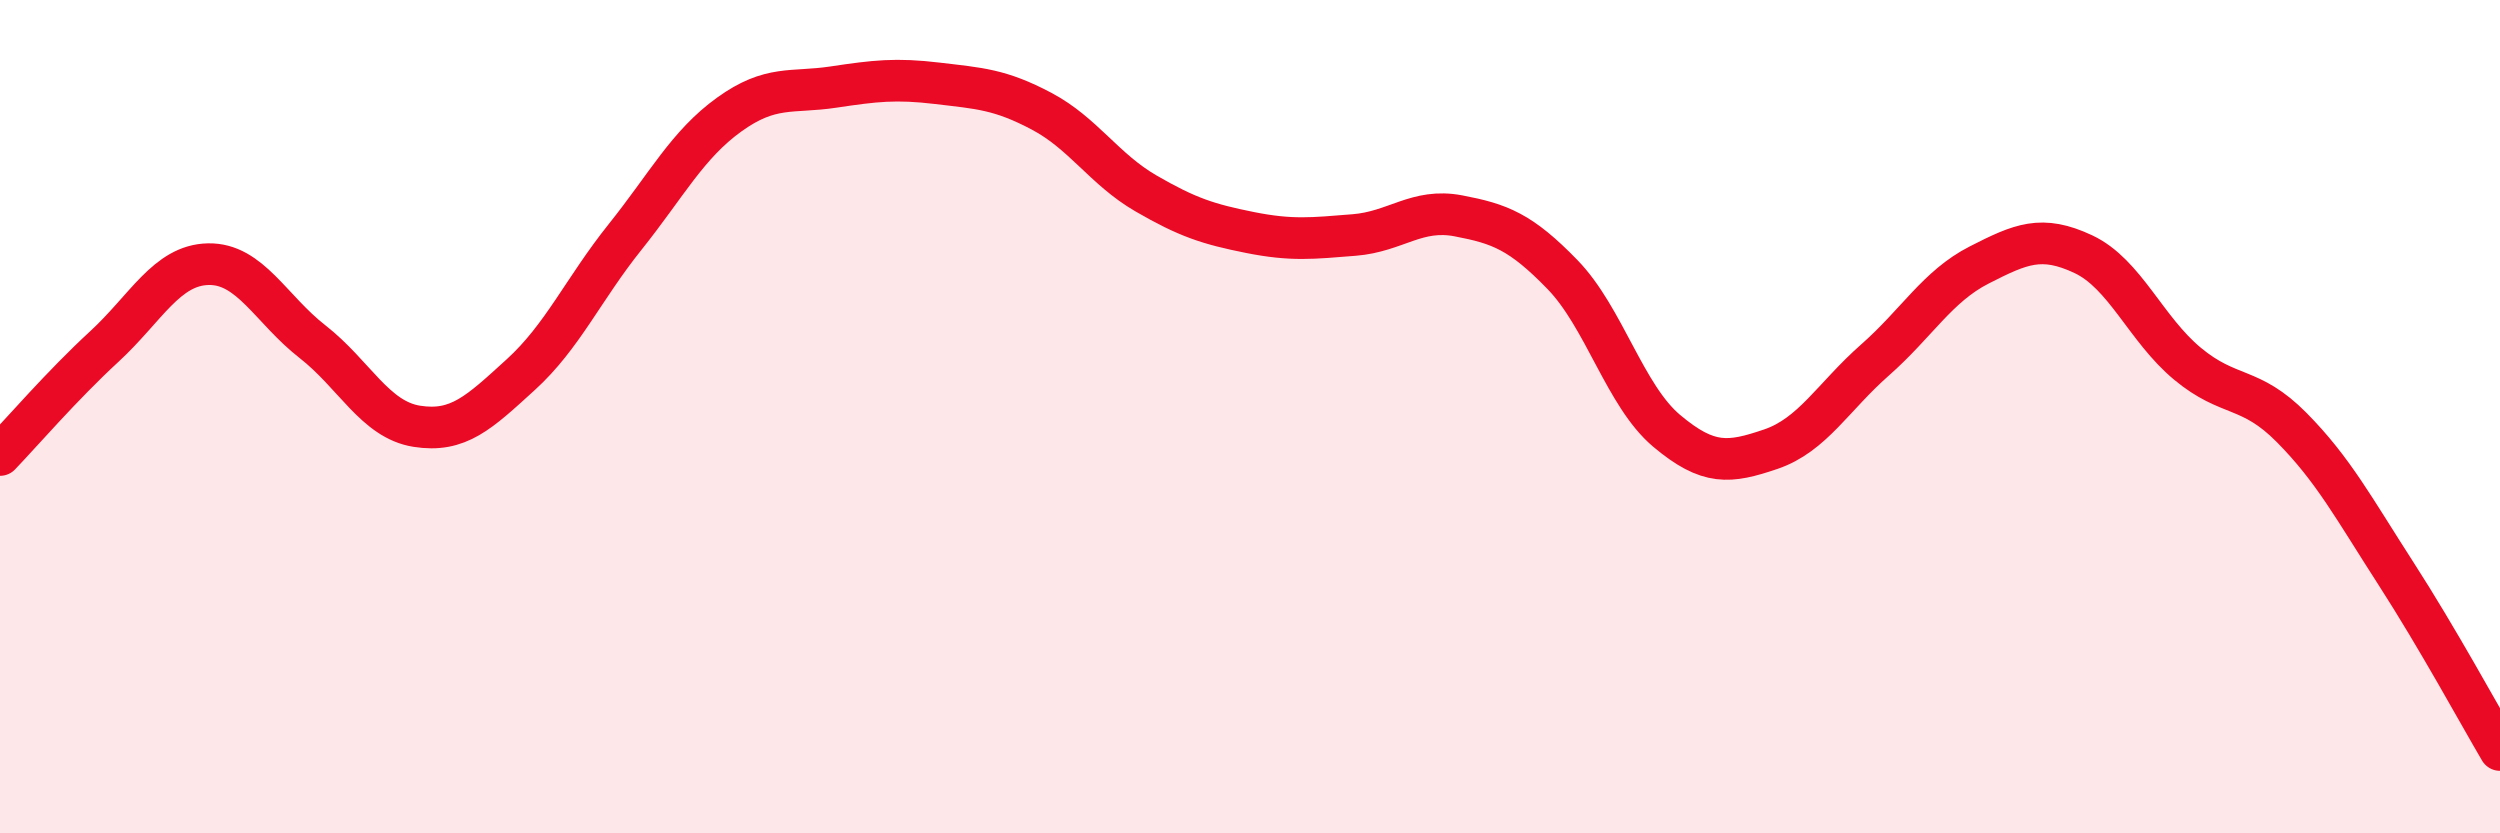 
    <svg width="60" height="20" viewBox="0 0 60 20" xmlns="http://www.w3.org/2000/svg">
      <path
        d="M 0,10.92 C 0.5,10.4 1.5,9.24 2.5,8.32 C 3.5,7.4 4,6.36 5,6.34 C 6,6.32 6.5,7.42 7.5,8.2 C 8.5,8.98 9,10.07 10,10.23 C 11,10.39 11.5,9.9 12.5,8.99 C 13.5,8.08 14,6.94 15,5.69 C 16,4.44 16.5,3.47 17.5,2.75 C 18.5,2.03 19,2.24 20,2.09 C 21,1.94 21.5,1.88 22.5,2 C 23.5,2.12 24,2.14 25,2.67 C 26,3.2 26.5,4.06 27.5,4.64 C 28.5,5.22 29,5.38 30,5.58 C 31,5.78 31.5,5.72 32.5,5.64 C 33.5,5.56 34,4.99 35,5.18 C 36,5.37 36.5,5.56 37.5,6.59 C 38.5,7.62 39,9.5 40,10.34 C 41,11.18 41.5,11.12 42.5,10.78 C 43.5,10.44 44,9.52 45,8.64 C 46,7.76 46.5,6.87 47.5,6.36 C 48.5,5.85 49,5.63 50,6.1 C 51,6.57 51.5,7.9 52.5,8.73 C 53.5,9.56 54,9.25 55,10.26 C 56,11.27 56.5,12.21 57.5,13.76 C 58.5,15.31 59.5,17.15 60,18L60 20L0 20Z"
        fill="#EB0A25"
        opacity="0.1"
        stroke-linecap="round"
        stroke-linejoin="round"
      />
      <path
        d="M 0,10.92 C 0.5,10.4 1.5,9.24 2.5,8.32 C 3.5,7.4 4,6.36 5,6.34 C 6,6.32 6.5,7.42 7.5,8.2 C 8.5,8.98 9,10.07 10,10.23 C 11,10.39 11.5,9.9 12.5,8.99 C 13.5,8.08 14,6.94 15,5.69 C 16,4.44 16.5,3.47 17.5,2.75 C 18.5,2.03 19,2.24 20,2.09 C 21,1.94 21.5,1.88 22.5,2 C 23.5,2.12 24,2.14 25,2.67 C 26,3.2 26.5,4.06 27.5,4.64 C 28.5,5.22 29,5.38 30,5.58 C 31,5.78 31.5,5.72 32.5,5.64 C 33.5,5.56 34,4.99 35,5.18 C 36,5.37 36.5,5.56 37.5,6.59 C 38.5,7.62 39,9.5 40,10.34 C 41,11.18 41.5,11.12 42.5,10.78 C 43.5,10.44 44,9.52 45,8.64 C 46,7.76 46.5,6.87 47.5,6.36 C 48.5,5.85 49,5.63 50,6.1 C 51,6.57 51.5,7.9 52.5,8.73 C 53.5,9.56 54,9.25 55,10.26 C 56,11.27 56.5,12.21 57.5,13.76 C 58.5,15.31 59.5,17.15 60,18"
        stroke="#EB0A25"
        stroke-width="1"
        fill="none"
        stroke-linecap="round"
        stroke-linejoin="round"
      />
    </svg>
  